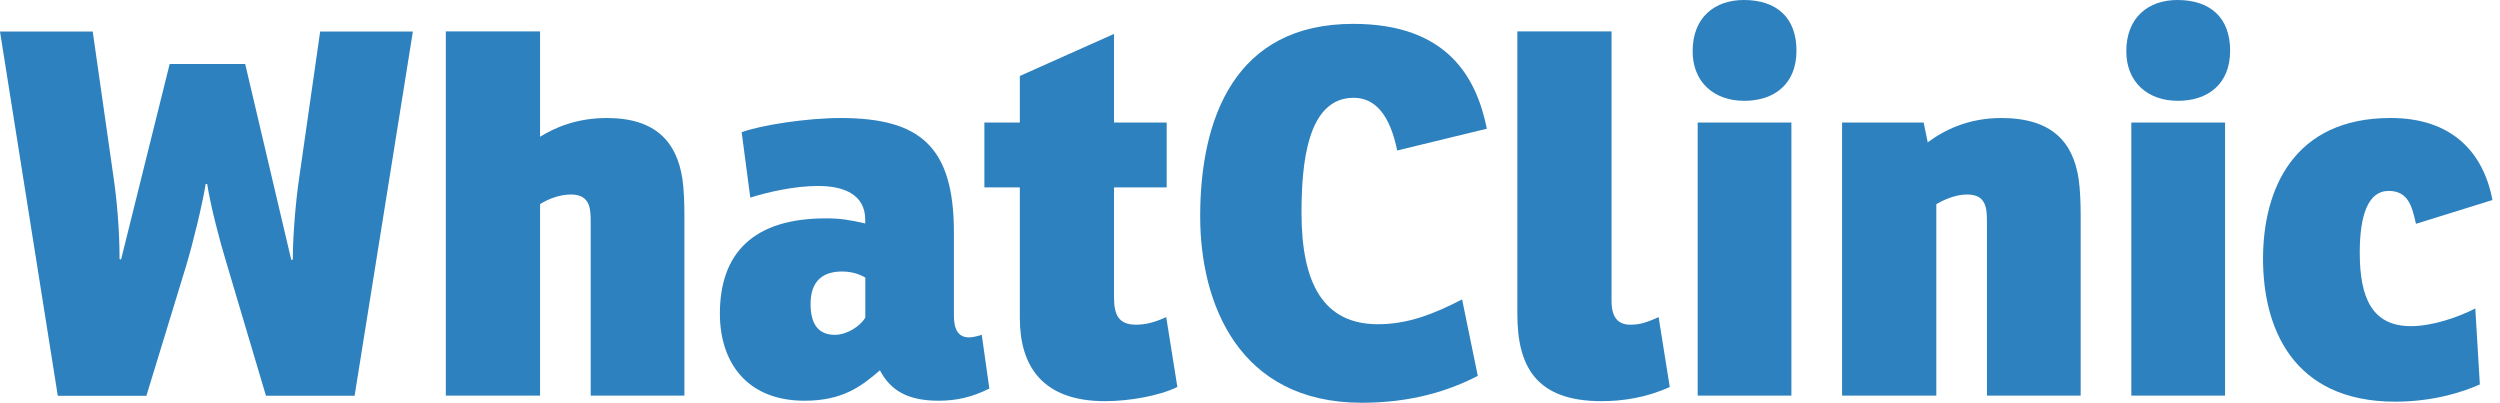<svg width="149" height="24" viewBox="0 0 149 24" fill="none" xmlns="http://www.w3.org/2000/svg">
<g clip-path="url(#clip0_365_1033)">
<path d="M3.444 23.586L0 1.881H5.526L6.764 10.545C6.944 11.753 7.126 13.595 7.126 15.437L7.216 15.465L10.113 3.814H14.613L17.361 15.495L17.452 15.465C17.452 14.017 17.632 11.963 17.814 10.725L19.082 1.879H24.608L21.134 23.586H15.851L13.526 15.768C13.074 14.288 12.558 12.296 12.348 10.967H12.258C12.048 12.236 11.533 14.379 11.08 15.889L8.725 23.588H3.444V23.586Z" fill="#2D81BE"/>
<path d="M40.671 10.656C40.76 11.26 40.79 12.136 40.79 12.71V23.578H35.206V13.405C35.206 13.134 35.206 12.801 35.175 12.591C35.084 11.775 34.574 11.593 34.028 11.593C33.333 11.593 32.669 11.866 32.188 12.166V23.578H26.571V1.872H32.188V8.151C33.065 7.608 34.361 7.034 36.173 7.034C39.099 7.034 40.337 8.483 40.671 10.656Z" fill="#2D81BE"/>
<path d="M44.203 7.881C45.353 7.456 48.097 7.034 50.091 7.034C54.831 7.034 56.853 8.725 56.853 13.857V18.809C56.853 19.565 57.065 20.108 57.76 20.108C57.97 20.108 58.212 20.047 58.513 19.956L58.965 23.158C57.939 23.671 57.004 23.883 55.946 23.883C54.104 23.883 53.078 23.279 52.444 22.071C51.297 23.067 50.178 23.883 47.946 23.883C44.535 23.883 42.905 21.619 42.905 18.69C42.905 15.097 44.896 13.015 49.212 13.015C50.119 13.015 50.632 13.106 51.569 13.318V13.106C51.569 11.537 50.21 11.084 48.76 11.084C47.342 11.084 45.773 11.446 44.717 11.777L44.203 7.881ZM51.572 16.543C51.359 16.424 50.907 16.182 50.18 16.182C49.065 16.182 48.31 16.725 48.31 18.114C48.31 19.383 48.825 19.956 49.76 19.956C50.48 19.956 51.268 19.444 51.572 18.93V16.543Z" fill="#2D81BE"/>
<path d="M66.396 11.169V17.721C66.396 18.716 66.639 19.351 67.695 19.351C68.269 19.351 68.781 19.229 69.507 18.898L70.171 23.065C69.052 23.608 67.271 23.909 65.853 23.909C62.139 23.909 60.782 21.827 60.782 18.959V11.169H58.669V7.305H60.782V4.528L66.396 2.021V7.305H69.535V11.169H66.396Z" fill="#2D81BE"/>
<path d="M88.076 22.402C86.384 23.279 84.15 24.004 81.161 24.004C73.825 24.004 71.531 18.086 71.531 12.894C71.531 7.067 73.585 1.422 80.648 1.422C86.321 1.422 88.011 4.684 88.617 7.671L83.273 8.969C82.853 6.917 82.007 5.829 80.678 5.829C77.903 5.829 77.57 9.783 77.57 12.681C77.57 16.878 78.866 19.324 82.128 19.324C83.91 19.324 85.451 18.718 87.141 17.844L88.076 22.402Z" fill="#2D81BE"/>
<path d="M90.434 1.872H96.048V17.933C96.048 18.959 96.47 19.351 97.165 19.351C97.618 19.351 98.009 19.29 98.853 18.898L99.518 23.065C98.131 23.699 96.713 23.909 95.444 23.909C91.49 23.909 90.434 21.766 90.434 18.716V1.872Z" fill="#2D81BE"/>
<path d="M103.931 0C105.86 0 107.07 1.026 107.07 3.019C107.07 5.041 105.712 6.009 103.961 6.009C102.148 6.009 100.881 4.892 100.881 3.05C100.881 1.026 102.208 0 103.931 0ZM106.767 7.305V23.578H101.182V7.305H106.767Z" fill="#2D81BE"/>
<path d="M123.886 10.655C123.976 11.259 124.007 12.136 124.007 12.709V23.577H118.422V13.404C118.422 13.134 118.422 12.8 118.392 12.59C118.303 11.774 117.788 11.592 117.245 11.592C116.52 11.592 115.827 11.924 115.405 12.166V23.577H109.788V7.305H114.65L114.892 8.482C115.918 7.727 117.34 7.034 119.271 7.034C122.314 7.034 123.552 8.482 123.886 10.655Z" fill="#2D81BE"/>
<path d="M129.773 0C131.706 0 132.916 1.026 132.916 3.019C132.916 5.041 131.559 6.009 129.806 6.009C127.994 6.009 126.728 4.892 126.728 3.05C126.728 1.026 128.055 0 129.773 0ZM132.613 7.305V23.578H127.027V7.305H132.613Z" fill="#2D81BE"/>
<path d="M147.528 18.385L147.799 22.913C146.715 23.396 144.961 23.939 142.756 23.939C136.598 23.939 134.877 19.472 134.877 15.426C134.877 11.29 136.689 7.032 142.483 7.032C146.109 7.032 148.009 9.054 148.55 11.922L143.992 13.339C143.751 12.253 143.509 11.379 142.364 11.379C141.124 11.379 140.641 12.857 140.641 15.062C140.641 17.779 141.394 19.439 143.693 19.439C144.931 19.441 146.47 18.928 147.528 18.385Z" fill="#2D81BE"/>
</g>
<defs>
<clipPath id="clip0_365_1033">
<rect width="148.552" height="24" fill="white"/>
</clipPath>
</defs>
</svg>
